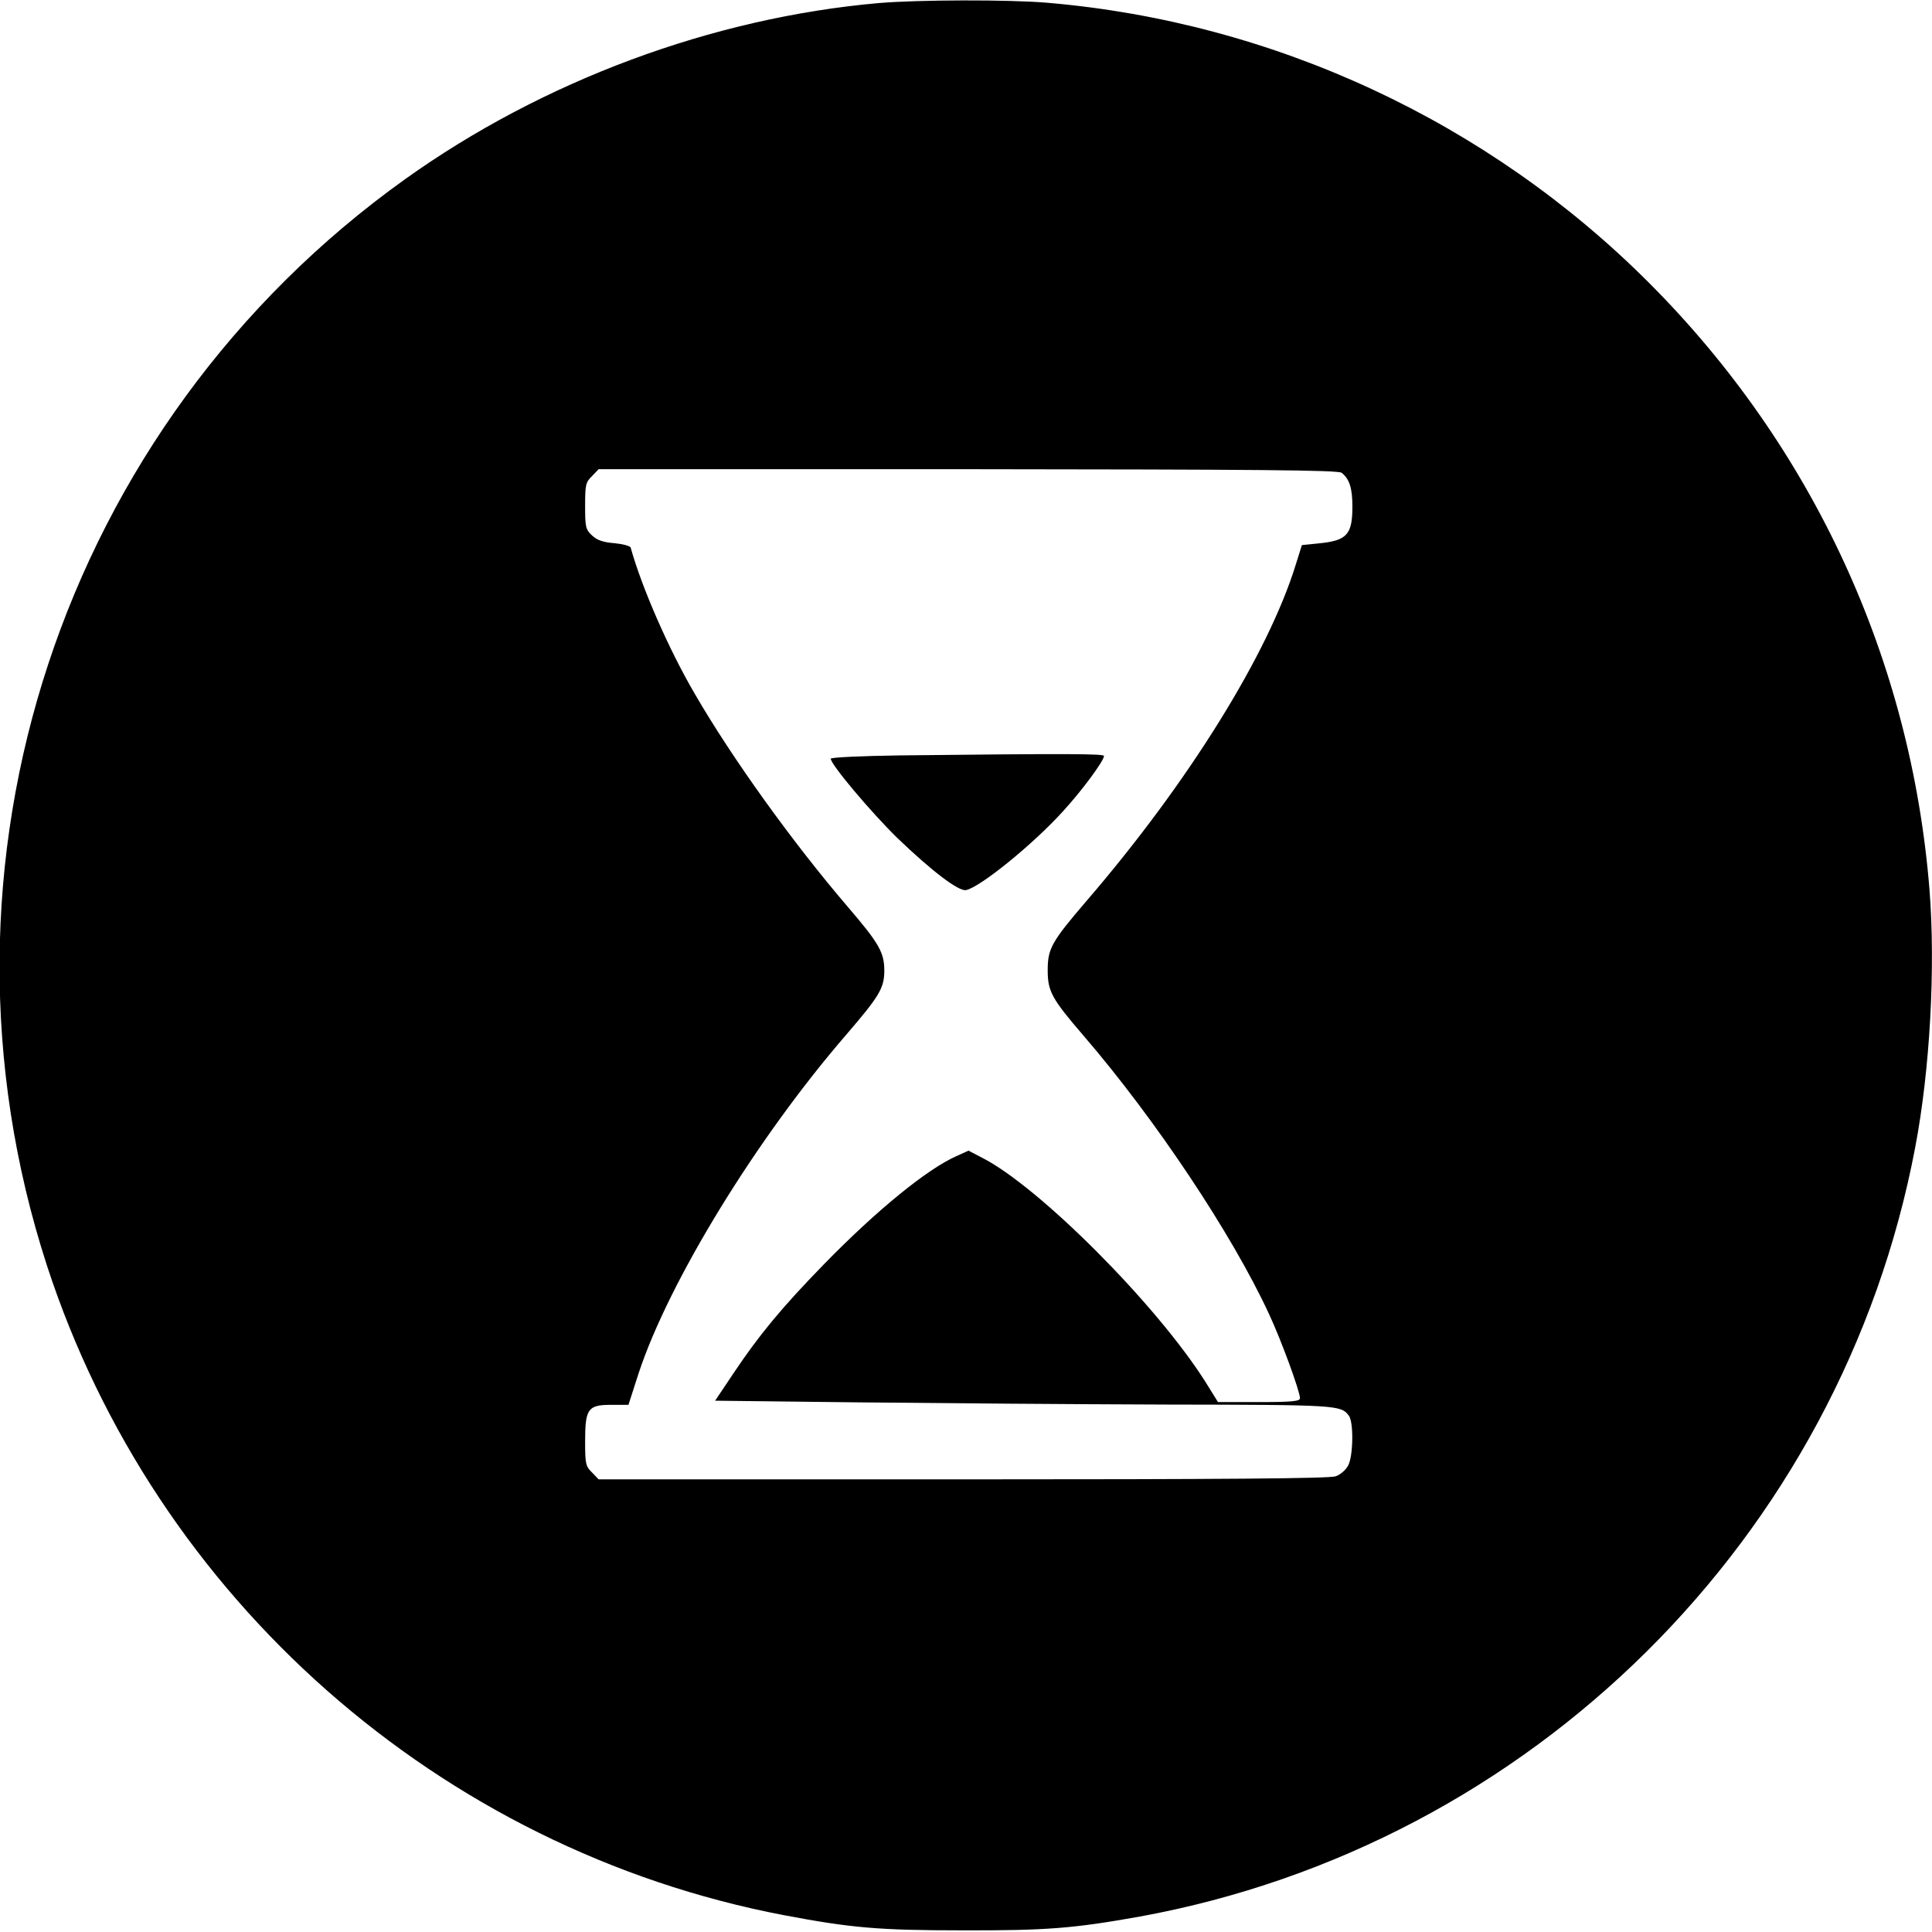 <?xml version="1.0" standalone="no"?>
<!DOCTYPE svg PUBLIC "-//W3C//DTD SVG 20010904//EN"
 "http://www.w3.org/TR/2001/REC-SVG-20010904/DTD/svg10.dtd">
<svg version="1.0" xmlns="http://www.w3.org/2000/svg"
 width="700pt" height="700pt" viewBox="0 0 700 700"
 preserveAspectRatio="xMidYMid meet">
<g transform="translate(0,700) scale(0.1,-0.1)"
fill="#000000" stroke="none">
<path d="M3185 6989 c-604 -53 -1219 -282 -1717 -638 -1246 -891 -1770 -2483
-1298 -3936 393 -1207 1424 -2116 2670 -2354 243 -46 344 -55 645 -55 306 -1
405 7 645 50 1418 259 2541 1372 2809 2786 54 283 74 652 52 934 -67 834 -423
1605 -1016 2199 -583 584 -1359 945 -2180 1015 -141 12 -468 11 -610 -1z
m1676 -1702 c28 -22 39 -55 39 -122 0 -103 -20 -124 -124 -134 l-59 -6 -22
-70 c-100 -325 -391 -793 -759 -1220 -126 -147 -140 -172 -140 -250 0 -77 14
-103 132 -240 258 -300 535 -715 669 -1004 45 -96 113 -282 113 -307 0 -11
-28 -14 -148 -14 l-149 0 -46 74 c-178 281 -604 708 -810 812 l-48 25 -44 -20
c-106 -47 -289 -196 -480 -392 -152 -156 -234 -255 -327 -394 l-67 -100 517
-6 c284 -3 788 -7 1120 -8 619 -1 630 -2 659 -40 18 -23 16 -146 -2 -180 -8
-16 -28 -34 -46 -40 -23 -8 -411 -11 -1351 -11 l-1319 0 -24 25 c-23 22 -25
32 -25 112 0 119 10 133 94 133 l63 0 37 115 c110 333 427 850 752 1226 118
137 137 168 138 228 1 69 -18 102 -132 235 -199 232 -419 538 -554 771 -95
162 -193 387 -233 531 -2 6 -29 13 -59 16 -41 3 -63 11 -81 28 -23 21 -25 31
-25 107 0 76 2 86 25 108 l24 25 1338 0 c1036 -1 1342 -3 1354 -13z"/>
<path d="M3258 4263 c-137 -2 -248 -7 -248 -12 0 -21 146 -194 241 -287 125
-120 222 -194 249 -189 51 10 243 166 350 284 71 77 150 185 150 202 0 8 -125
9 -742 2z"/>
</g>
</svg>
